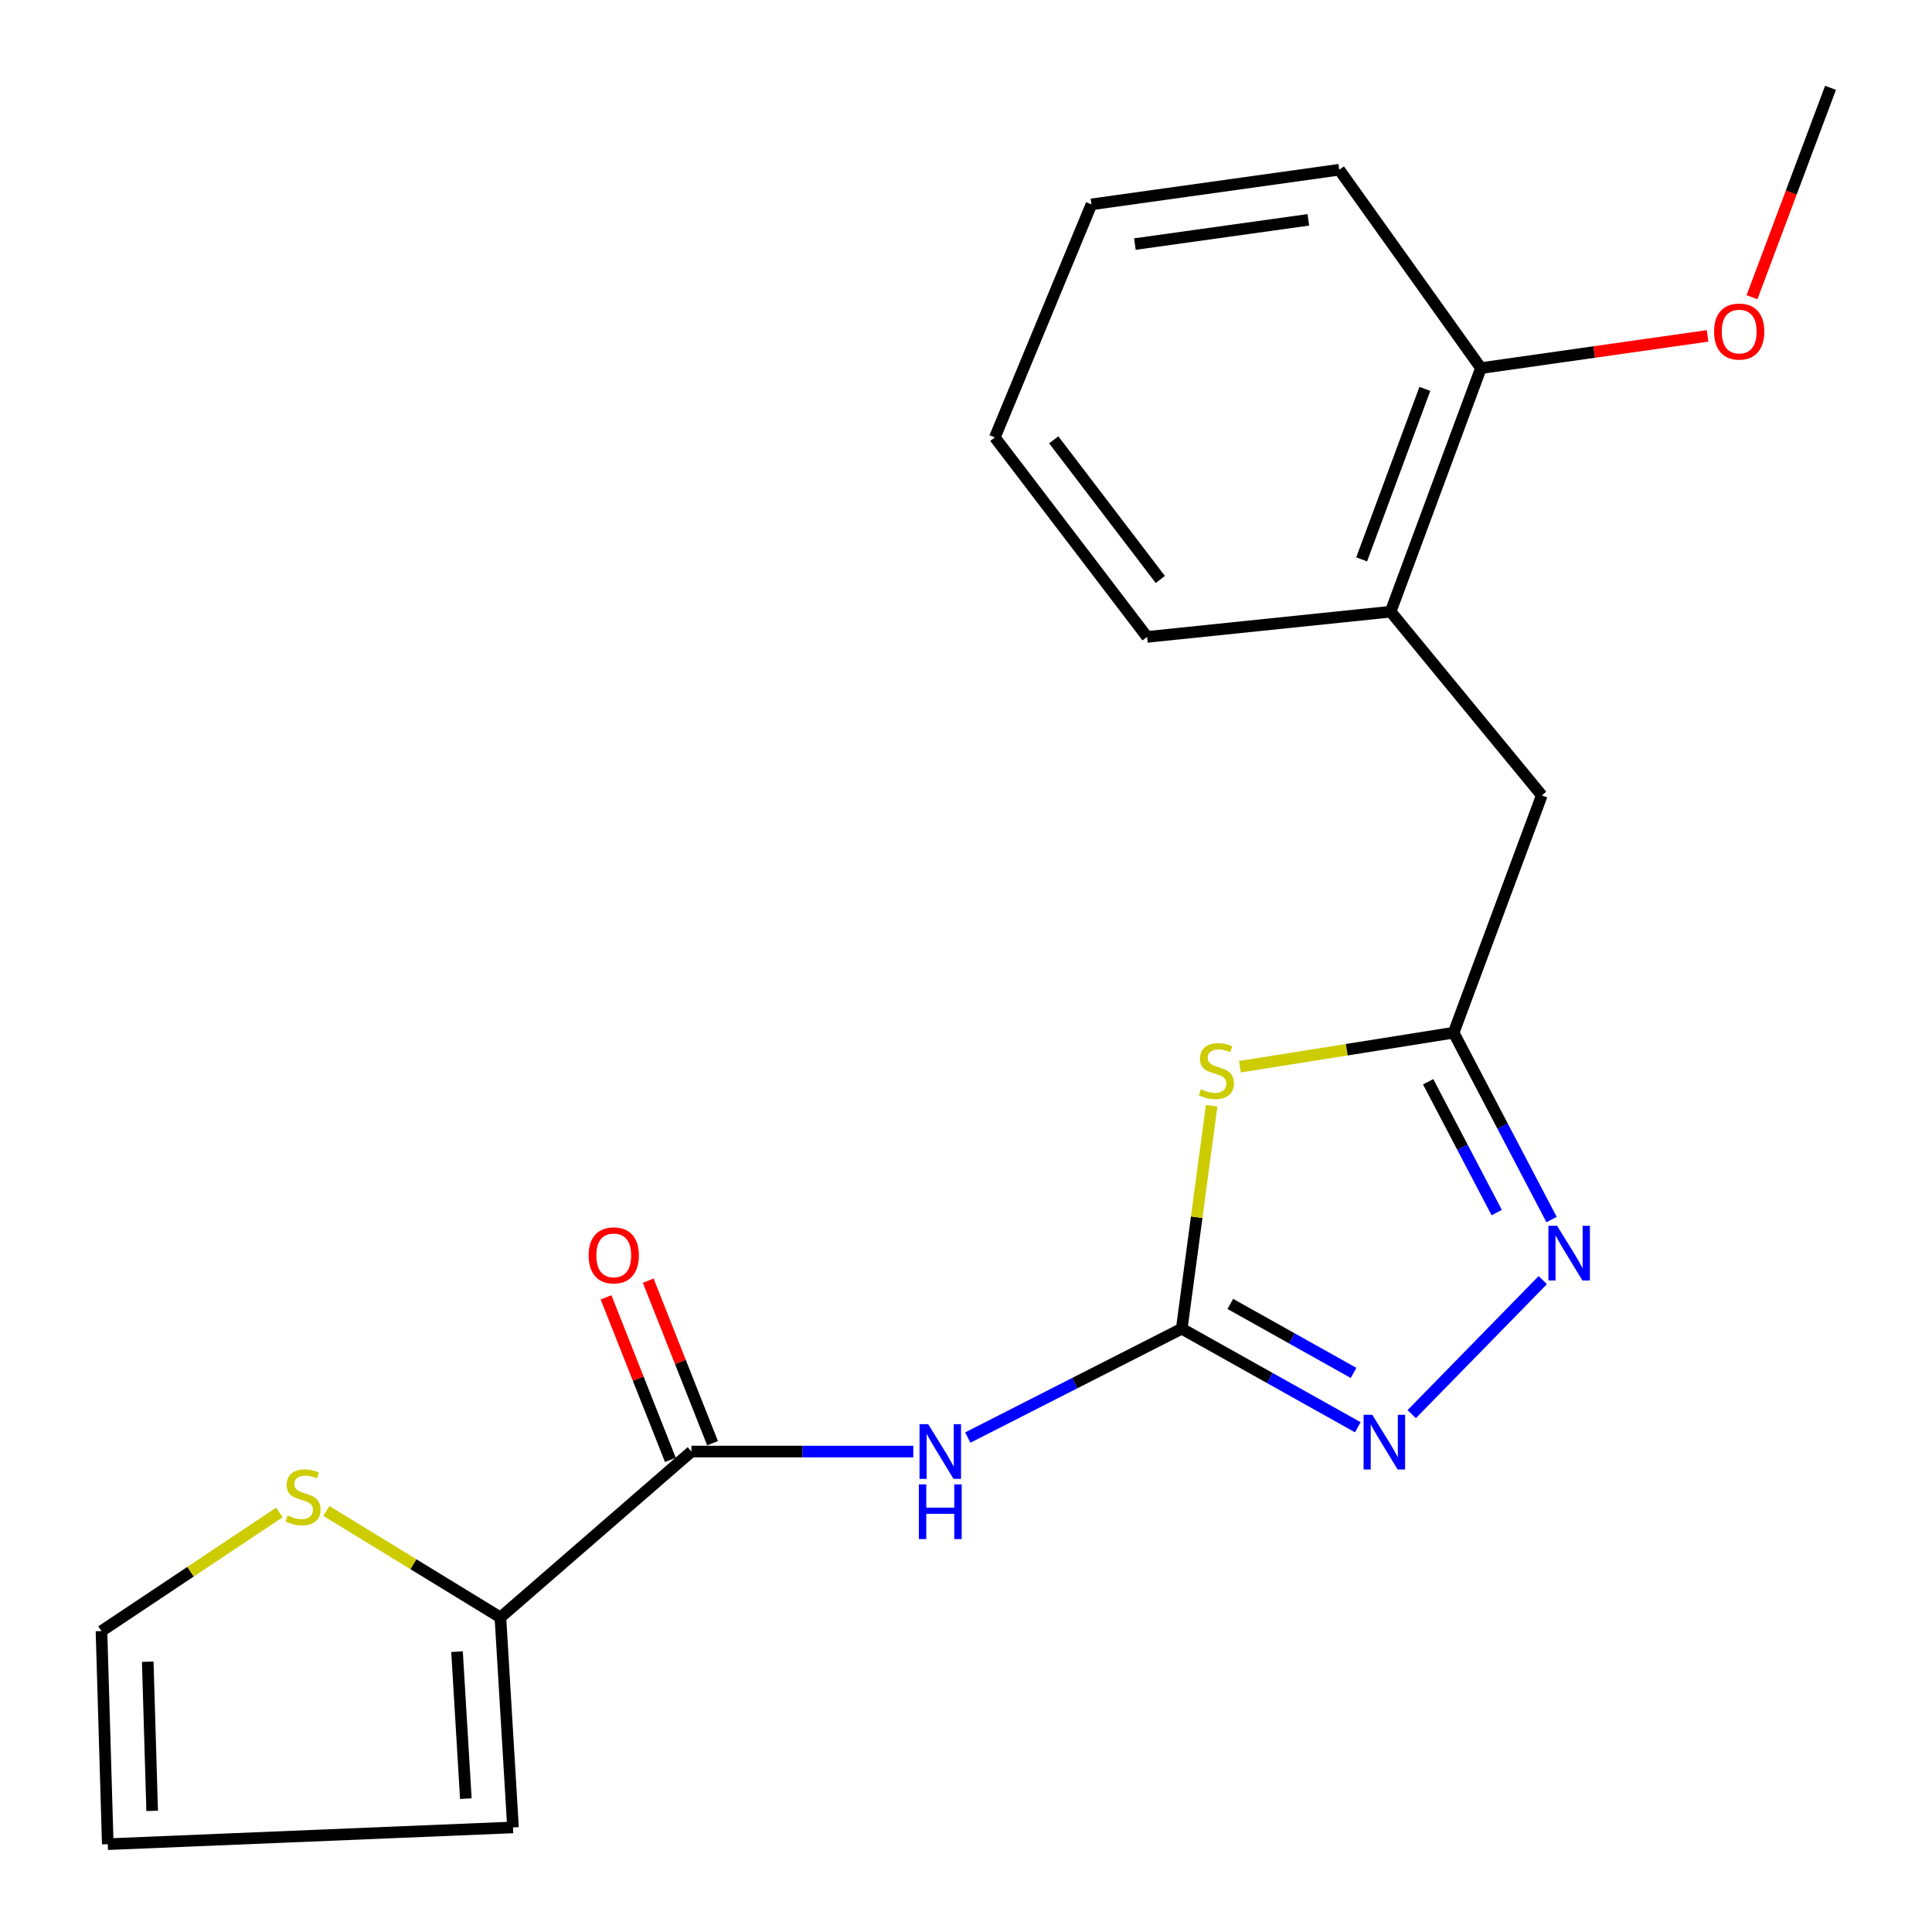 <?xml version='1.0' encoding='iso-8859-1'?>
<svg version='1.1' baseProfile='full'
              xmlns='http://www.w3.org/2000/svg'
                      xmlns:rdkit='http://www.rdkit.org/xml'
                      xmlns:xlink='http://www.w3.org/1999/xlink'
                  xml:space='preserve'
width='1000px' height='1000px' viewBox='0 0 1000 1000'>
<!-- END OF HEADER -->
<rect style='opacity:1.0;fill:#FFFFFF;stroke:none' width='1000' height='1000' x='0' y='0'> </rect>
<path class='bond-0' d='M 611.667,687.733 L 619.408,630.032' style='fill:none;fill-rule:evenodd;stroke:#000000;stroke-width:6px;stroke-linecap:butt;stroke-linejoin:miter;stroke-opacity:1' />
<path class='bond-0' d='M 619.408,630.032 L 627.15,572.331' style='fill:none;fill-rule:evenodd;stroke:#CCCC00;stroke-width:6px;stroke-linecap:butt;stroke-linejoin:miter;stroke-opacity:1' />
<path class='bond-1' d='M 611.667,687.733 L 556.299,715.903' style='fill:none;fill-rule:evenodd;stroke:#000000;stroke-width:6px;stroke-linecap:butt;stroke-linejoin:miter;stroke-opacity:1' />
<path class='bond-1' d='M 556.299,715.903 L 500.931,744.072' style='fill:none;fill-rule:evenodd;stroke:#0000FF;stroke-width:6px;stroke-linecap:butt;stroke-linejoin:miter;stroke-opacity:1' />
<path class='bond-2' d='M 611.667,687.733 L 657.231,713.241' style='fill:none;fill-rule:evenodd;stroke:#000000;stroke-width:6px;stroke-linecap:butt;stroke-linejoin:miter;stroke-opacity:1' />
<path class='bond-2' d='M 657.231,713.241 L 702.796,738.748' style='fill:none;fill-rule:evenodd;stroke:#0000FF;stroke-width:6px;stroke-linecap:butt;stroke-linejoin:miter;stroke-opacity:1' />
<path class='bond-2' d='M 636.803,674.903 L 668.698,692.759' style='fill:none;fill-rule:evenodd;stroke:#000000;stroke-width:6px;stroke-linecap:butt;stroke-linejoin:miter;stroke-opacity:1' />
<path class='bond-2' d='M 668.698,692.759 L 700.592,710.614' style='fill:none;fill-rule:evenodd;stroke:#0000FF;stroke-width:6px;stroke-linecap:butt;stroke-linejoin:miter;stroke-opacity:1' />
<path class='bond-4' d='M 641.787,552.138 L 697.095,543.328' style='fill:none;fill-rule:evenodd;stroke:#CCCC00;stroke-width:6px;stroke-linecap:butt;stroke-linejoin:miter;stroke-opacity:1' />
<path class='bond-4' d='M 697.095,543.328 L 752.402,534.519' style='fill:none;fill-rule:evenodd;stroke:#000000;stroke-width:6px;stroke-linecap:butt;stroke-linejoin:miter;stroke-opacity:1' />
<path class='bond-5' d='M 472.726,751.32 L 415.311,751.32' style='fill:none;fill-rule:evenodd;stroke:#0000FF;stroke-width:6px;stroke-linecap:butt;stroke-linejoin:miter;stroke-opacity:1' />
<path class='bond-5' d='M 415.311,751.32 L 357.896,751.32' style='fill:none;fill-rule:evenodd;stroke:#000000;stroke-width:6px;stroke-linecap:butt;stroke-linejoin:miter;stroke-opacity:1' />
<path class='bond-3' d='M 730.701,731.962 L 798.54,662.587' style='fill:none;fill-rule:evenodd;stroke:#0000FF;stroke-width:6px;stroke-linecap:butt;stroke-linejoin:miter;stroke-opacity:1' />
<path class='bond-21' d='M 803.086,631.244 L 777.744,582.881' style='fill:none;fill-rule:evenodd;stroke:#0000FF;stroke-width:6px;stroke-linecap:butt;stroke-linejoin:miter;stroke-opacity:1' />
<path class='bond-21' d='M 777.744,582.881 L 752.402,534.519' style='fill:none;fill-rule:evenodd;stroke:#000000;stroke-width:6px;stroke-linecap:butt;stroke-linejoin:miter;stroke-opacity:1' />
<path class='bond-21' d='M 774.692,627.63 L 756.952,593.776' style='fill:none;fill-rule:evenodd;stroke:#0000FF;stroke-width:6px;stroke-linecap:butt;stroke-linejoin:miter;stroke-opacity:1' />
<path class='bond-21' d='M 756.952,593.776 L 739.213,559.922' style='fill:none;fill-rule:evenodd;stroke:#000000;stroke-width:6px;stroke-linecap:butt;stroke-linejoin:miter;stroke-opacity:1' />
<path class='bond-8' d='M 752.402,534.519 L 798.031,411.702' style='fill:none;fill-rule:evenodd;stroke:#000000;stroke-width:6px;stroke-linecap:butt;stroke-linejoin:miter;stroke-opacity:1' />
<path class='bond-6' d='M 357.896,751.32 L 259.008,837.179' style='fill:none;fill-rule:evenodd;stroke:#000000;stroke-width:6px;stroke-linecap:butt;stroke-linejoin:miter;stroke-opacity:1' />
<path class='bond-10' d='M 368.809,747.001 L 352.161,704.934' style='fill:none;fill-rule:evenodd;stroke:#000000;stroke-width:6px;stroke-linecap:butt;stroke-linejoin:miter;stroke-opacity:1' />
<path class='bond-10' d='M 352.161,704.934 L 335.514,662.867' style='fill:none;fill-rule:evenodd;stroke:#FF0000;stroke-width:6px;stroke-linecap:butt;stroke-linejoin:miter;stroke-opacity:1' />
<path class='bond-10' d='M 346.983,755.638 L 330.335,713.572' style='fill:none;fill-rule:evenodd;stroke:#000000;stroke-width:6px;stroke-linecap:butt;stroke-linejoin:miter;stroke-opacity:1' />
<path class='bond-10' d='M 330.335,713.572 L 313.688,671.505' style='fill:none;fill-rule:evenodd;stroke:#FF0000;stroke-width:6px;stroke-linecap:butt;stroke-linejoin:miter;stroke-opacity:1' />
<path class='bond-7' d='M 259.008,837.179 L 213.965,809.627' style='fill:none;fill-rule:evenodd;stroke:#000000;stroke-width:6px;stroke-linecap:butt;stroke-linejoin:miter;stroke-opacity:1' />
<path class='bond-7' d='M 213.965,809.627 L 168.922,782.074' style='fill:none;fill-rule:evenodd;stroke:#CCCC00;stroke-width:6px;stroke-linecap:butt;stroke-linejoin:miter;stroke-opacity:1' />
<path class='bond-11' d='M 259.008,837.179 L 265.529,945.873' style='fill:none;fill-rule:evenodd;stroke:#000000;stroke-width:6px;stroke-linecap:butt;stroke-linejoin:miter;stroke-opacity:1' />
<path class='bond-11' d='M 236.555,854.889 L 241.12,930.975' style='fill:none;fill-rule:evenodd;stroke:#000000;stroke-width:6px;stroke-linecap:butt;stroke-linejoin:miter;stroke-opacity:1' />
<path class='bond-12' d='M 144.633,782.833 L 98.578,813.54' style='fill:none;fill-rule:evenodd;stroke:#CCCC00;stroke-width:6px;stroke-linecap:butt;stroke-linejoin:miter;stroke-opacity:1' />
<path class='bond-12' d='M 98.578,813.54 L 52.523,844.248' style='fill:none;fill-rule:evenodd;stroke:#000000;stroke-width:6px;stroke-linecap:butt;stroke-linejoin:miter;stroke-opacity:1' />
<path class='bond-9' d='M 798.031,411.702 L 719.787,316.609' style='fill:none;fill-rule:evenodd;stroke:#000000;stroke-width:6px;stroke-linecap:butt;stroke-linejoin:miter;stroke-opacity:1' />
<path class='bond-14' d='M 719.787,316.609 L 766.525,190.532' style='fill:none;fill-rule:evenodd;stroke:#000000;stroke-width:6px;stroke-linecap:butt;stroke-linejoin:miter;stroke-opacity:1' />
<path class='bond-14' d='M 704.789,289.538 L 737.505,201.284' style='fill:none;fill-rule:evenodd;stroke:#000000;stroke-width:6px;stroke-linecap:butt;stroke-linejoin:miter;stroke-opacity:1' />
<path class='bond-16' d='M 719.787,316.609 L 593.736,329.663' style='fill:none;fill-rule:evenodd;stroke:#000000;stroke-width:6px;stroke-linecap:butt;stroke-linejoin:miter;stroke-opacity:1' />
<path class='bond-13' d='M 265.529,945.873 L 55.783,954.545' style='fill:none;fill-rule:evenodd;stroke:#000000;stroke-width:6px;stroke-linecap:butt;stroke-linejoin:miter;stroke-opacity:1' />
<path class='bond-22' d='M 52.523,844.248 L 55.783,954.545' style='fill:none;fill-rule:evenodd;stroke:#000000;stroke-width:6px;stroke-linecap:butt;stroke-linejoin:miter;stroke-opacity:1' />
<path class='bond-22' d='M 76.475,860.099 L 78.757,937.307' style='fill:none;fill-rule:evenodd;stroke:#000000;stroke-width:6px;stroke-linecap:butt;stroke-linejoin:miter;stroke-opacity:1' />
<path class='bond-15' d='M 766.525,190.532 L 825.177,182.196' style='fill:none;fill-rule:evenodd;stroke:#000000;stroke-width:6px;stroke-linecap:butt;stroke-linejoin:miter;stroke-opacity:1' />
<path class='bond-15' d='M 825.177,182.196 L 883.829,173.859' style='fill:none;fill-rule:evenodd;stroke:#FF0000;stroke-width:6px;stroke-linecap:butt;stroke-linejoin:miter;stroke-opacity:1' />
<path class='bond-17' d='M 766.525,190.532 L 693.184,87.85' style='fill:none;fill-rule:evenodd;stroke:#000000;stroke-width:6px;stroke-linecap:butt;stroke-linejoin:miter;stroke-opacity:1' />
<path class='bond-18' d='M 906.836,153.846 L 927.157,99.65' style='fill:none;fill-rule:evenodd;stroke:#FF0000;stroke-width:6px;stroke-linecap:butt;stroke-linejoin:miter;stroke-opacity:1' />
<path class='bond-18' d='M 927.157,99.65 L 947.477,45.455' style='fill:none;fill-rule:evenodd;stroke:#000000;stroke-width:6px;stroke-linecap:butt;stroke-linejoin:miter;stroke-opacity:1' />
<path class='bond-19' d='M 593.736,329.663 L 514.932,226.407' style='fill:none;fill-rule:evenodd;stroke:#000000;stroke-width:6px;stroke-linecap:butt;stroke-linejoin:miter;stroke-opacity:1' />
<path class='bond-19' d='M 600.575,299.933 L 545.412,227.654' style='fill:none;fill-rule:evenodd;stroke:#000000;stroke-width:6px;stroke-linecap:butt;stroke-linejoin:miter;stroke-opacity:1' />
<path class='bond-23' d='M 693.184,87.85 L 564.929,105.781' style='fill:none;fill-rule:evenodd;stroke:#000000;stroke-width:6px;stroke-linecap:butt;stroke-linejoin:miter;stroke-opacity:1' />
<path class='bond-23' d='M 677.196,113.786 L 587.418,126.338' style='fill:none;fill-rule:evenodd;stroke:#000000;stroke-width:6px;stroke-linecap:butt;stroke-linejoin:miter;stroke-opacity:1' />
<path class='bond-20' d='M 514.932,226.407 L 564.929,105.781' style='fill:none;fill-rule:evenodd;stroke:#000000;stroke-width:6px;stroke-linecap:butt;stroke-linejoin:miter;stroke-opacity:1' />
<path  class='atom-1' d='M 621.598 563.8
Q 621.918 563.92, 623.238 564.48
Q 624.558 565.04, 625.998 565.4
Q 627.478 565.72, 628.918 565.72
Q 631.598 565.72, 633.158 564.44
Q 634.718 563.12, 634.718 560.84
Q 634.718 559.28, 633.918 558.32
Q 633.158 557.36, 631.958 556.84
Q 630.758 556.32, 628.758 555.72
Q 626.238 554.96, 624.718 554.24
Q 623.238 553.52, 622.158 552
Q 621.118 550.48, 621.118 547.92
Q 621.118 544.36, 623.518 542.16
Q 625.958 539.96, 630.758 539.96
Q 634.038 539.96, 637.758 541.52
L 636.838 544.6
Q 633.438 543.2, 630.878 543.2
Q 628.118 543.2, 626.598 544.36
Q 625.078 545.48, 625.118 547.44
Q 625.118 548.96, 625.878 549.88
Q 626.678 550.8, 627.798 551.32
Q 628.958 551.84, 630.878 552.44
Q 633.438 553.24, 634.958 554.04
Q 636.478 554.84, 637.558 556.48
Q 638.678 558.08, 638.678 560.84
Q 638.678 564.76, 636.038 566.88
Q 633.438 568.96, 629.078 568.96
Q 626.558 568.96, 624.638 568.4
Q 622.758 567.88, 620.518 566.96
L 621.598 563.8
' fill='#CCCC00'/>
<path  class='atom-2' d='M 480.425 737.16
L 489.705 752.16
Q 490.625 753.64, 492.105 756.32
Q 493.585 759, 493.665 759.16
L 493.665 737.16
L 497.425 737.16
L 497.425 765.48
L 493.545 765.48
L 483.585 749.08
Q 482.425 747.16, 481.185 744.96
Q 479.985 742.76, 479.625 742.08
L 479.625 765.48
L 475.945 765.48
L 475.945 737.16
L 480.425 737.16
' fill='#0000FF'/>
<path  class='atom-2' d='M 475.605 768.312
L 479.445 768.312
L 479.445 780.352
L 493.925 780.352
L 493.925 768.312
L 497.765 768.312
L 497.765 796.632
L 493.925 796.632
L 493.925 783.552
L 479.445 783.552
L 479.445 796.632
L 475.605 796.632
L 475.605 768.312
' fill='#0000FF'/>
<path  class='atom-3' d='M 710.28 732.283
L 719.56 747.283
Q 720.48 748.763, 721.96 751.443
Q 723.44 754.123, 723.52 754.283
L 723.52 732.283
L 727.28 732.283
L 727.28 760.603
L 723.4 760.603
L 713.44 744.203
Q 712.28 742.283, 711.04 740.083
Q 709.84 737.883, 709.48 737.203
L 709.48 760.603
L 705.8 760.603
L 705.8 732.283
L 710.28 732.283
' fill='#0000FF'/>
<path  class='atom-4' d='M 805.934 634.464
L 815.214 649.464
Q 816.134 650.944, 817.614 653.624
Q 819.094 656.304, 819.174 656.464
L 819.174 634.464
L 822.934 634.464
L 822.934 662.784
L 819.054 662.784
L 809.094 646.384
Q 807.934 644.464, 806.694 642.264
Q 805.494 640.064, 805.134 639.384
L 805.134 662.784
L 801.454 662.784
L 801.454 634.464
L 805.934 634.464
' fill='#0000FF'/>
<path  class='atom-8' d='M 148.848 784.409
Q 149.168 784.529, 150.488 785.089
Q 151.808 785.649, 153.248 786.009
Q 154.728 786.329, 156.168 786.329
Q 158.848 786.329, 160.408 785.049
Q 161.968 783.729, 161.968 781.449
Q 161.968 779.889, 161.168 778.929
Q 160.408 777.969, 159.208 777.449
Q 158.008 776.929, 156.008 776.329
Q 153.488 775.569, 151.968 774.849
Q 150.488 774.129, 149.408 772.609
Q 148.368 771.089, 148.368 768.529
Q 148.368 764.969, 150.768 762.769
Q 153.208 760.569, 158.008 760.569
Q 161.288 760.569, 165.008 762.129
L 164.088 765.209
Q 160.688 763.809, 158.128 763.809
Q 155.368 763.809, 153.848 764.969
Q 152.328 766.089, 152.368 768.049
Q 152.368 769.569, 153.128 770.489
Q 153.928 771.409, 155.048 771.929
Q 156.208 772.449, 158.128 773.049
Q 160.688 773.849, 162.208 774.649
Q 163.728 775.449, 164.808 777.089
Q 165.928 778.689, 165.928 781.449
Q 165.928 785.369, 163.288 787.489
Q 160.688 789.569, 156.328 789.569
Q 153.808 789.569, 151.888 789.009
Q 150.008 788.489, 147.768 787.569
L 148.848 784.409
' fill='#CCCC00'/>
<path  class='atom-11' d='M 304.678 649.774
Q 304.678 642.974, 308.038 639.174
Q 311.398 635.374, 317.678 635.374
Q 323.958 635.374, 327.318 639.174
Q 330.678 642.974, 330.678 649.774
Q 330.678 656.654, 327.278 660.574
Q 323.878 664.454, 317.678 664.454
Q 311.438 664.454, 308.038 660.574
Q 304.678 656.694, 304.678 649.774
M 317.678 661.254
Q 321.998 661.254, 324.318 658.374
Q 326.678 655.454, 326.678 649.774
Q 326.678 644.214, 324.318 641.414
Q 321.998 638.574, 317.678 638.574
Q 313.358 638.574, 310.998 641.374
Q 308.678 644.174, 308.678 649.774
Q 308.678 655.494, 310.998 658.374
Q 313.358 661.254, 317.678 661.254
' fill='#FF0000'/>
<path  class='atom-16' d='M 887.205 171.612
Q 887.205 164.812, 890.565 161.012
Q 893.925 157.212, 900.205 157.212
Q 906.485 157.212, 909.845 161.012
Q 913.205 164.812, 913.205 171.612
Q 913.205 178.492, 909.805 182.412
Q 906.405 186.292, 900.205 186.292
Q 893.965 186.292, 890.565 182.412
Q 887.205 178.532, 887.205 171.612
M 900.205 183.092
Q 904.525 183.092, 906.845 180.212
Q 909.205 177.292, 909.205 171.612
Q 909.205 166.052, 906.845 163.252
Q 904.525 160.412, 900.205 160.412
Q 895.885 160.412, 893.525 163.212
Q 891.205 166.012, 891.205 171.612
Q 891.205 177.332, 893.525 180.212
Q 895.885 183.092, 900.205 183.092
' fill='#FF0000'/>
</svg>
